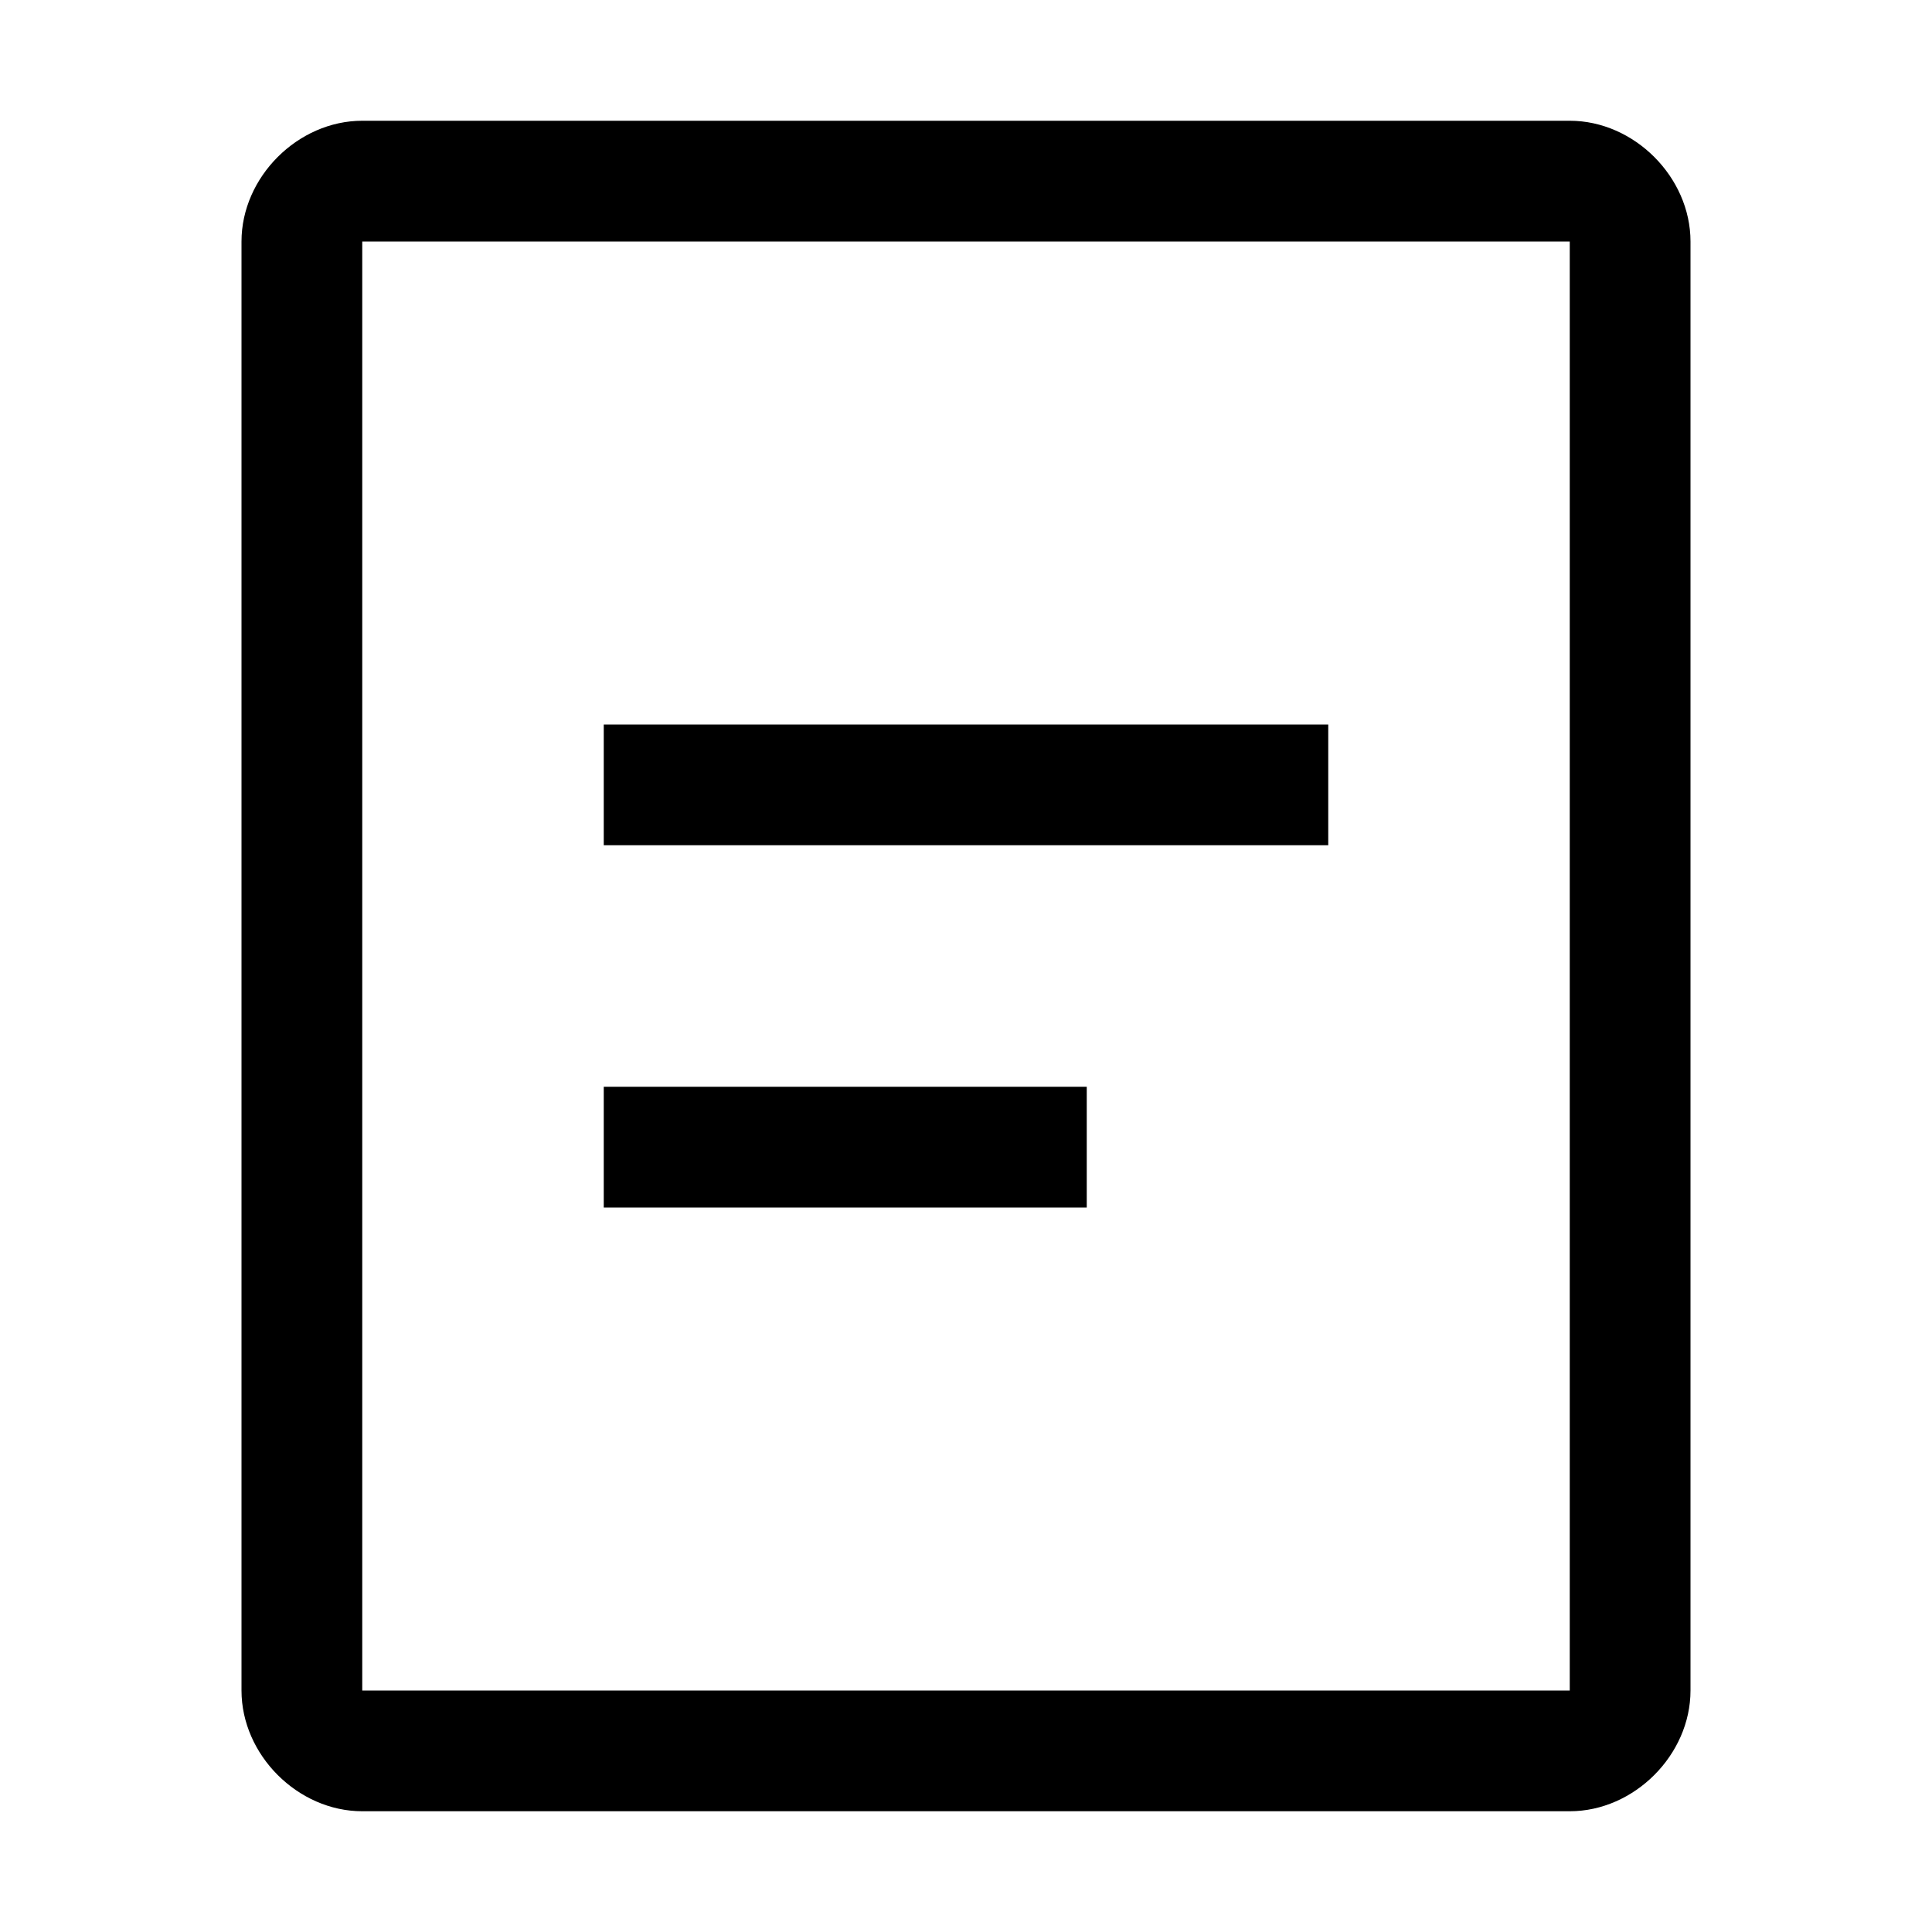 <svg xmlns="http://www.w3.org/2000/svg" style="enable-background:new 0 0 24 24" viewBox="0 0 24 24"><path d="M19.5,3v18h-15V3H19.5 M19.5,1.5h-15C3.7,1.5,3,2.2,3,3v18c0,0.8,0.7,1.5,1.5,1.5h15c0.8,0,1.5-0.7,1.5-1.5V3	C21,2.2,20.3,1.5,19.5,1.5z M16.5,9h-9v1.5h9V9z M13.5,13.5h-6V15h6V13.5z"/></svg>